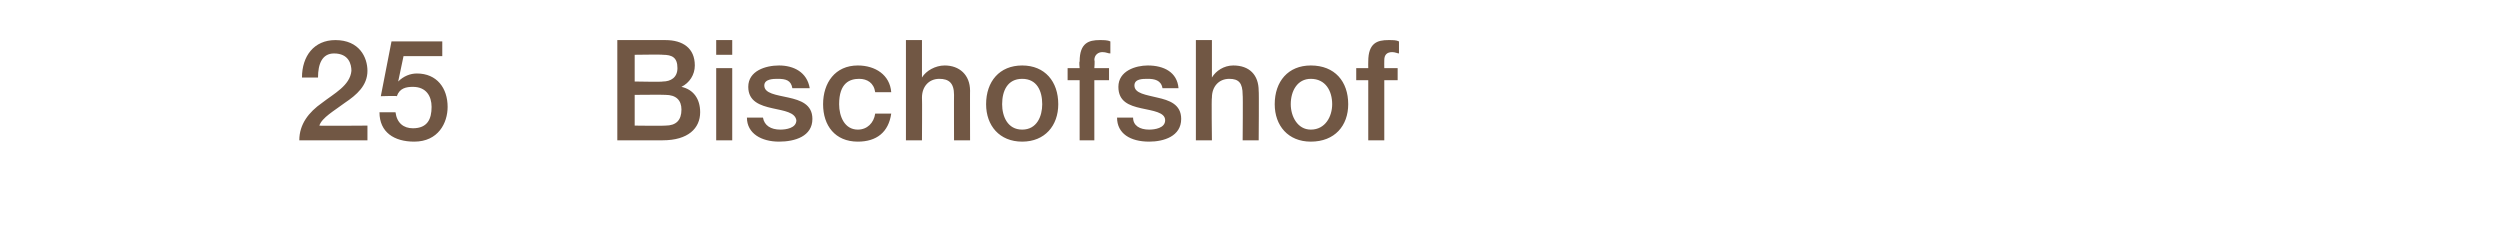 <?xml version="1.0" standalone="no"?><!DOCTYPE svg PUBLIC "-//W3C//DTD SVG 1.1//EN" "http://www.w3.org/Graphics/SVG/1.1/DTD/svg11.dtd"><svg xmlns="http://www.w3.org/2000/svg" version="1.1" width="187.1px" height="17px" viewBox="0 -3 187.1 17" style="top:-3px">  <desc>25 Bischofshof</desc>  <defs/>  <g id="Polygon82354">    <path d="M 27.5 7.5 C 27.5 7.5 22.43 7.5 22.4 7.5 C 22.4 6.3 23.1 5.4 24.1 4.7 C 25 4 26.2 3.4 26.3 2.3 C 26.3 1.8 26.1 1 25 1 C 24.1 1 23.8 1.8 23.8 2.8 C 23.8 2.8 22.6 2.8 22.6 2.8 C 22.6 1.2 23.5 0 25.1 0 C 26.9 0 27.5 1.3 27.5 2.3 C 27.5 3.4 26.7 4.1 25.8 4.7 C 25 5.3 24.1 5.8 23.9 6.4 C 23.87 6.43 27.5 6.4 27.5 6.4 L 27.5 7.5 Z M 29.3 0.1 L 33.1 0.1 L 33.1 1.2 L 30.2 1.2 L 29.8 3.1 C 29.8 3.1 29.85 3.1 29.8 3.1 C 30.2 2.7 30.7 2.5 31.2 2.5 C 32.7 2.5 33.5 3.6 33.5 5 C 33.5 6.2 32.8 7.6 31 7.6 C 29.5 7.6 28.4 6.9 28.4 5.4 C 28.4 5.4 29.6 5.4 29.6 5.4 C 29.7 6.2 30.2 6.6 30.9 6.6 C 32 6.6 32.3 5.9 32.3 5 C 32.3 4.2 31.9 3.5 30.9 3.5 C 30.4 3.5 29.9 3.6 29.7 4.2 C 29.72 4.16 28.5 4.2 28.5 4.2 L 29.3 0.1 Z M 47.5 6.4 C 47.5 6.4 49.79 6.43 49.8 6.4 C 50.6 6.4 51 6 51 5.2 C 51 4.5 50.6 4.1 49.8 4.1 C 49.79 4.08 47.5 4.1 47.5 4.1 L 47.5 6.4 Z M 46.2 0 C 46.2 0 49.8 0 49.8 0 C 51.1 0 52 0.6 52 1.9 C 52 2.6 51.6 3.2 51 3.5 C 51 3.5 51 3.5 51 3.5 C 51.9 3.7 52.4 4.4 52.4 5.4 C 52.4 6.6 51.5 7.5 49.6 7.5 C 49.6 7.5 46.2 7.5 46.2 7.5 L 46.2 0 Z M 47.5 3.1 C 47.5 3.1 49.61 3.14 49.6 3.1 C 50.2 3.1 50.7 2.8 50.7 2.1 C 50.7 1.3 50.3 1.1 49.6 1.1 C 49.61 1.07 47.5 1.1 47.5 1.1 L 47.5 3.1 Z M 53.6 2.1 L 54.8 2.1 L 54.8 7.5 L 53.6 7.5 L 53.6 2.1 Z M 53.6 0 L 54.8 0 L 54.8 1.1 L 53.6 1.1 L 53.6 0 Z M 57.1 5.8 C 57.2 6.4 57.7 6.7 58.4 6.7 C 58.8 6.7 59.6 6.6 59.6 6 C 59.5 5.4 58.7 5.3 57.8 5.1 C 56.9 4.9 56 4.6 56 3.5 C 56 2.3 57.3 1.9 58.3 1.9 C 59.4 1.9 60.4 2.4 60.6 3.6 C 60.6 3.6 59.3 3.6 59.3 3.6 C 59.2 3 58.8 2.9 58.2 2.9 C 57.9 2.9 57.2 2.9 57.2 3.4 C 57.2 4 58.1 4.1 59 4.3 C 59.9 4.5 60.8 4.8 60.8 5.9 C 60.8 7.2 59.5 7.6 58.3 7.6 C 57 7.6 55.9 7 55.9 5.8 C 55.9 5.8 57.1 5.8 57.1 5.8 Z M 65.5 3.9 C 65.4 3.2 64.9 2.9 64.3 2.9 C 63.6 2.9 62.8 3.2 62.8 4.8 C 62.8 5.7 63.2 6.7 64.2 6.7 C 64.9 6.7 65.4 6.2 65.5 5.5 C 65.5 5.5 66.7 5.5 66.7 5.5 C 66.5 6.9 65.6 7.6 64.2 7.6 C 62.5 7.6 61.6 6.4 61.6 4.8 C 61.6 3.2 62.5 1.9 64.2 1.9 C 65.5 1.9 66.6 2.6 66.7 3.9 C 66.7 3.9 65.5 3.9 65.5 3.9 Z M 67.8 0 L 69 0 L 69 2.8 C 69 2.8 69.04 2.78 69 2.8 C 69.3 2.3 70 1.9 70.7 1.9 C 71.8 1.9 72.6 2.6 72.6 3.8 C 72.59 3.77 72.6 7.5 72.6 7.5 L 71.4 7.5 C 71.4 7.5 71.39 4.08 71.4 4.1 C 71.4 3.2 71 2.9 70.3 2.9 C 69.5 2.9 69 3.5 69 4.3 C 69.02 4.29 69 7.5 69 7.5 L 67.8 7.5 L 67.8 0 Z M 78 4.8 C 78 3.8 77.6 2.9 76.5 2.9 C 75.4 2.9 75 3.8 75 4.8 C 75 5.7 75.4 6.7 76.5 6.7 C 77.6 6.7 78 5.7 78 4.8 Z M 73.8 4.8 C 73.8 3.1 74.8 1.9 76.5 1.9 C 78.2 1.9 79.2 3.1 79.2 4.8 C 79.2 6.4 78.2 7.6 76.5 7.6 C 74.8 7.6 73.8 6.4 73.8 4.8 Z M 79.9 2.1 L 80.8 2.1 C 80.8 2.1 80.75 1.62 80.8 1.6 C 80.8 0.2 81.5 0 82.3 0 C 82.6 0 82.9 0 83.1 0.1 C 83.1 0.1 83.1 1 83.1 1 C 82.9 1 82.8 0.9 82.5 0.9 C 82.2 0.9 81.9 1.1 81.9 1.5 C 81.95 1.51 81.9 2.1 81.9 2.1 L 83 2.1 L 83 3 L 81.9 3 L 81.9 7.5 L 80.8 7.5 L 80.8 3 L 79.9 3 L 79.9 2.1 Z M 84.8 5.8 C 84.8 6.4 85.3 6.7 86 6.7 C 86.4 6.7 87.2 6.6 87.2 6 C 87.2 5.4 86.3 5.3 85.4 5.1 C 84.5 4.9 83.7 4.6 83.7 3.5 C 83.7 2.3 85 1.9 85.9 1.9 C 87.1 1.9 88.1 2.4 88.2 3.6 C 88.2 3.6 87 3.6 87 3.6 C 86.9 3 86.4 2.9 85.9 2.9 C 85.5 2.9 84.9 2.9 84.9 3.4 C 84.9 4 85.8 4.1 86.6 4.3 C 87.5 4.5 88.4 4.8 88.4 5.9 C 88.4 7.2 87.1 7.6 86 7.6 C 84.6 7.6 83.6 7 83.6 5.8 C 83.6 5.8 84.8 5.8 84.8 5.8 Z M 89.5 0 L 90.7 0 L 90.7 2.8 C 90.7 2.8 90.68 2.78 90.7 2.8 C 91 2.3 91.6 1.9 92.3 1.9 C 93.5 1.9 94.2 2.6 94.2 3.8 C 94.23 3.77 94.2 7.5 94.2 7.5 L 93 7.5 C 93 7.5 93.03 4.08 93 4.1 C 93 3.2 92.7 2.9 92 2.9 C 91.2 2.9 90.7 3.5 90.7 4.3 C 90.66 4.29 90.7 7.5 90.7 7.5 L 89.5 7.5 L 89.5 0 Z M 99.7 4.8 C 99.7 3.8 99.2 2.9 98.1 2.9 C 97.1 2.9 96.6 3.8 96.6 4.8 C 96.6 5.7 97.1 6.7 98.1 6.7 C 99.2 6.7 99.7 5.7 99.7 4.8 Z M 95.4 4.8 C 95.4 3.1 96.4 1.9 98.1 1.9 C 99.9 1.9 100.9 3.1 100.9 4.8 C 100.9 6.4 99.9 7.6 98.1 7.6 C 96.4 7.6 95.4 6.4 95.4 4.8 Z M 101.5 2.1 L 102.4 2.1 C 102.4 2.1 102.39 1.62 102.4 1.6 C 102.4 0.2 103.1 0 103.9 0 C 104.3 0 104.5 0 104.7 0.1 C 104.7 0.1 104.7 1 104.7 1 C 104.6 1 104.4 0.9 104.2 0.9 C 103.8 0.9 103.6 1.1 103.6 1.5 C 103.59 1.51 103.6 2.1 103.6 2.1 L 104.6 2.1 L 104.6 3 L 103.6 3 L 103.6 7.5 L 102.4 7.5 L 102.4 3 L 101.5 3 L 101.5 2.1 Z " stroke="none" fill="#715744"/>  </g></svg>